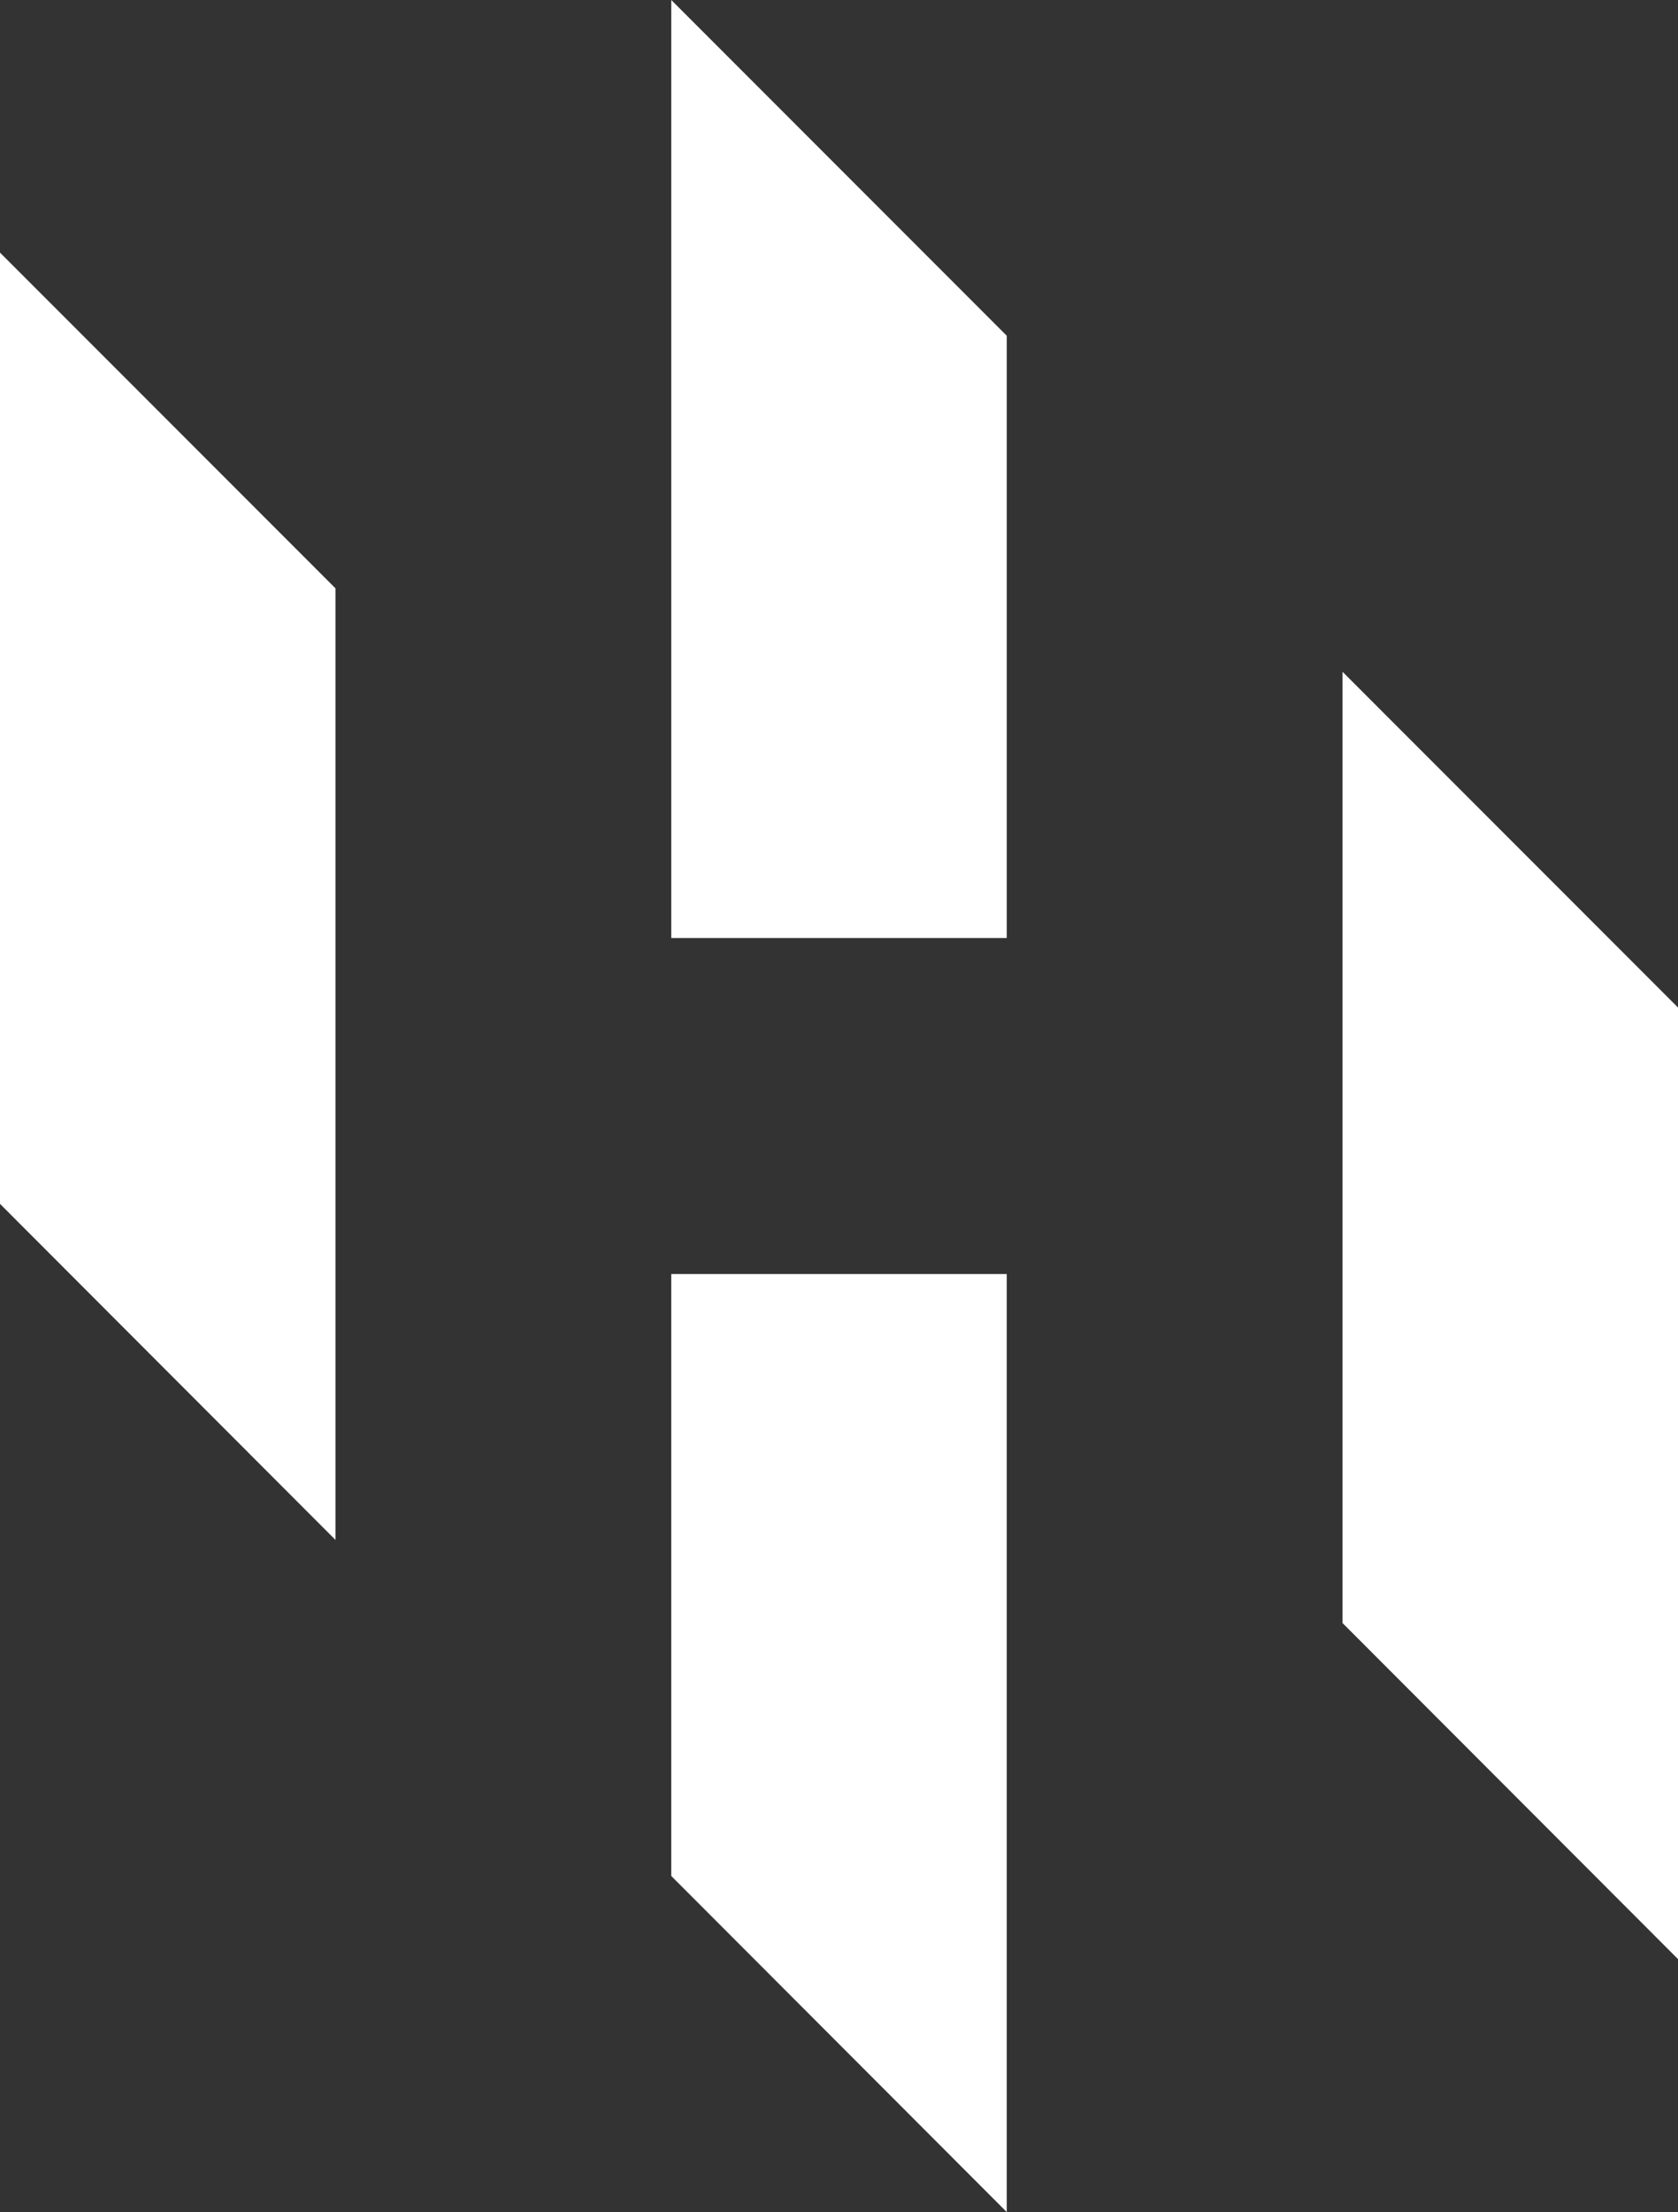 <?xml version="1.0" encoding="UTF-8" standalone="no"?><svg xmlns="http://www.w3.org/2000/svg" xmlns:xlink="http://www.w3.org/1999/xlink" clip-rule="evenodd" fill="#ffffff" fill-rule="evenodd" height="6839" image-rendering="optimizeQuality" preserveAspectRatio="xMidYMid meet" shape-rendering="geometricPrecision" text-rendering="geometricPrecision" version="1" viewBox="0.0 0.0 5192.0 6839.0" width="5192" zoomAndPan="magnify"><rect x="0.0" y="0.0" width="5192.0" height="6839.0" fill="#333333" stroke="none"/><g id="change1_1"><path d="M3115 3939l0 2900 -1038 -1039 0 -1861 1038 0zm2077 -824l0 42 0 0 0 2900 -1038 -1039 0 -41 0 0 0 -2900 1038 1038zm-4154 -1296l0 42 0 0 0 2900 -1038 -1039 0 -41 0 0 0 -2900 1038 1038zm2077 -781l0 1862 -1038 0 0 -2900 1038 1038z"/></g></svg>